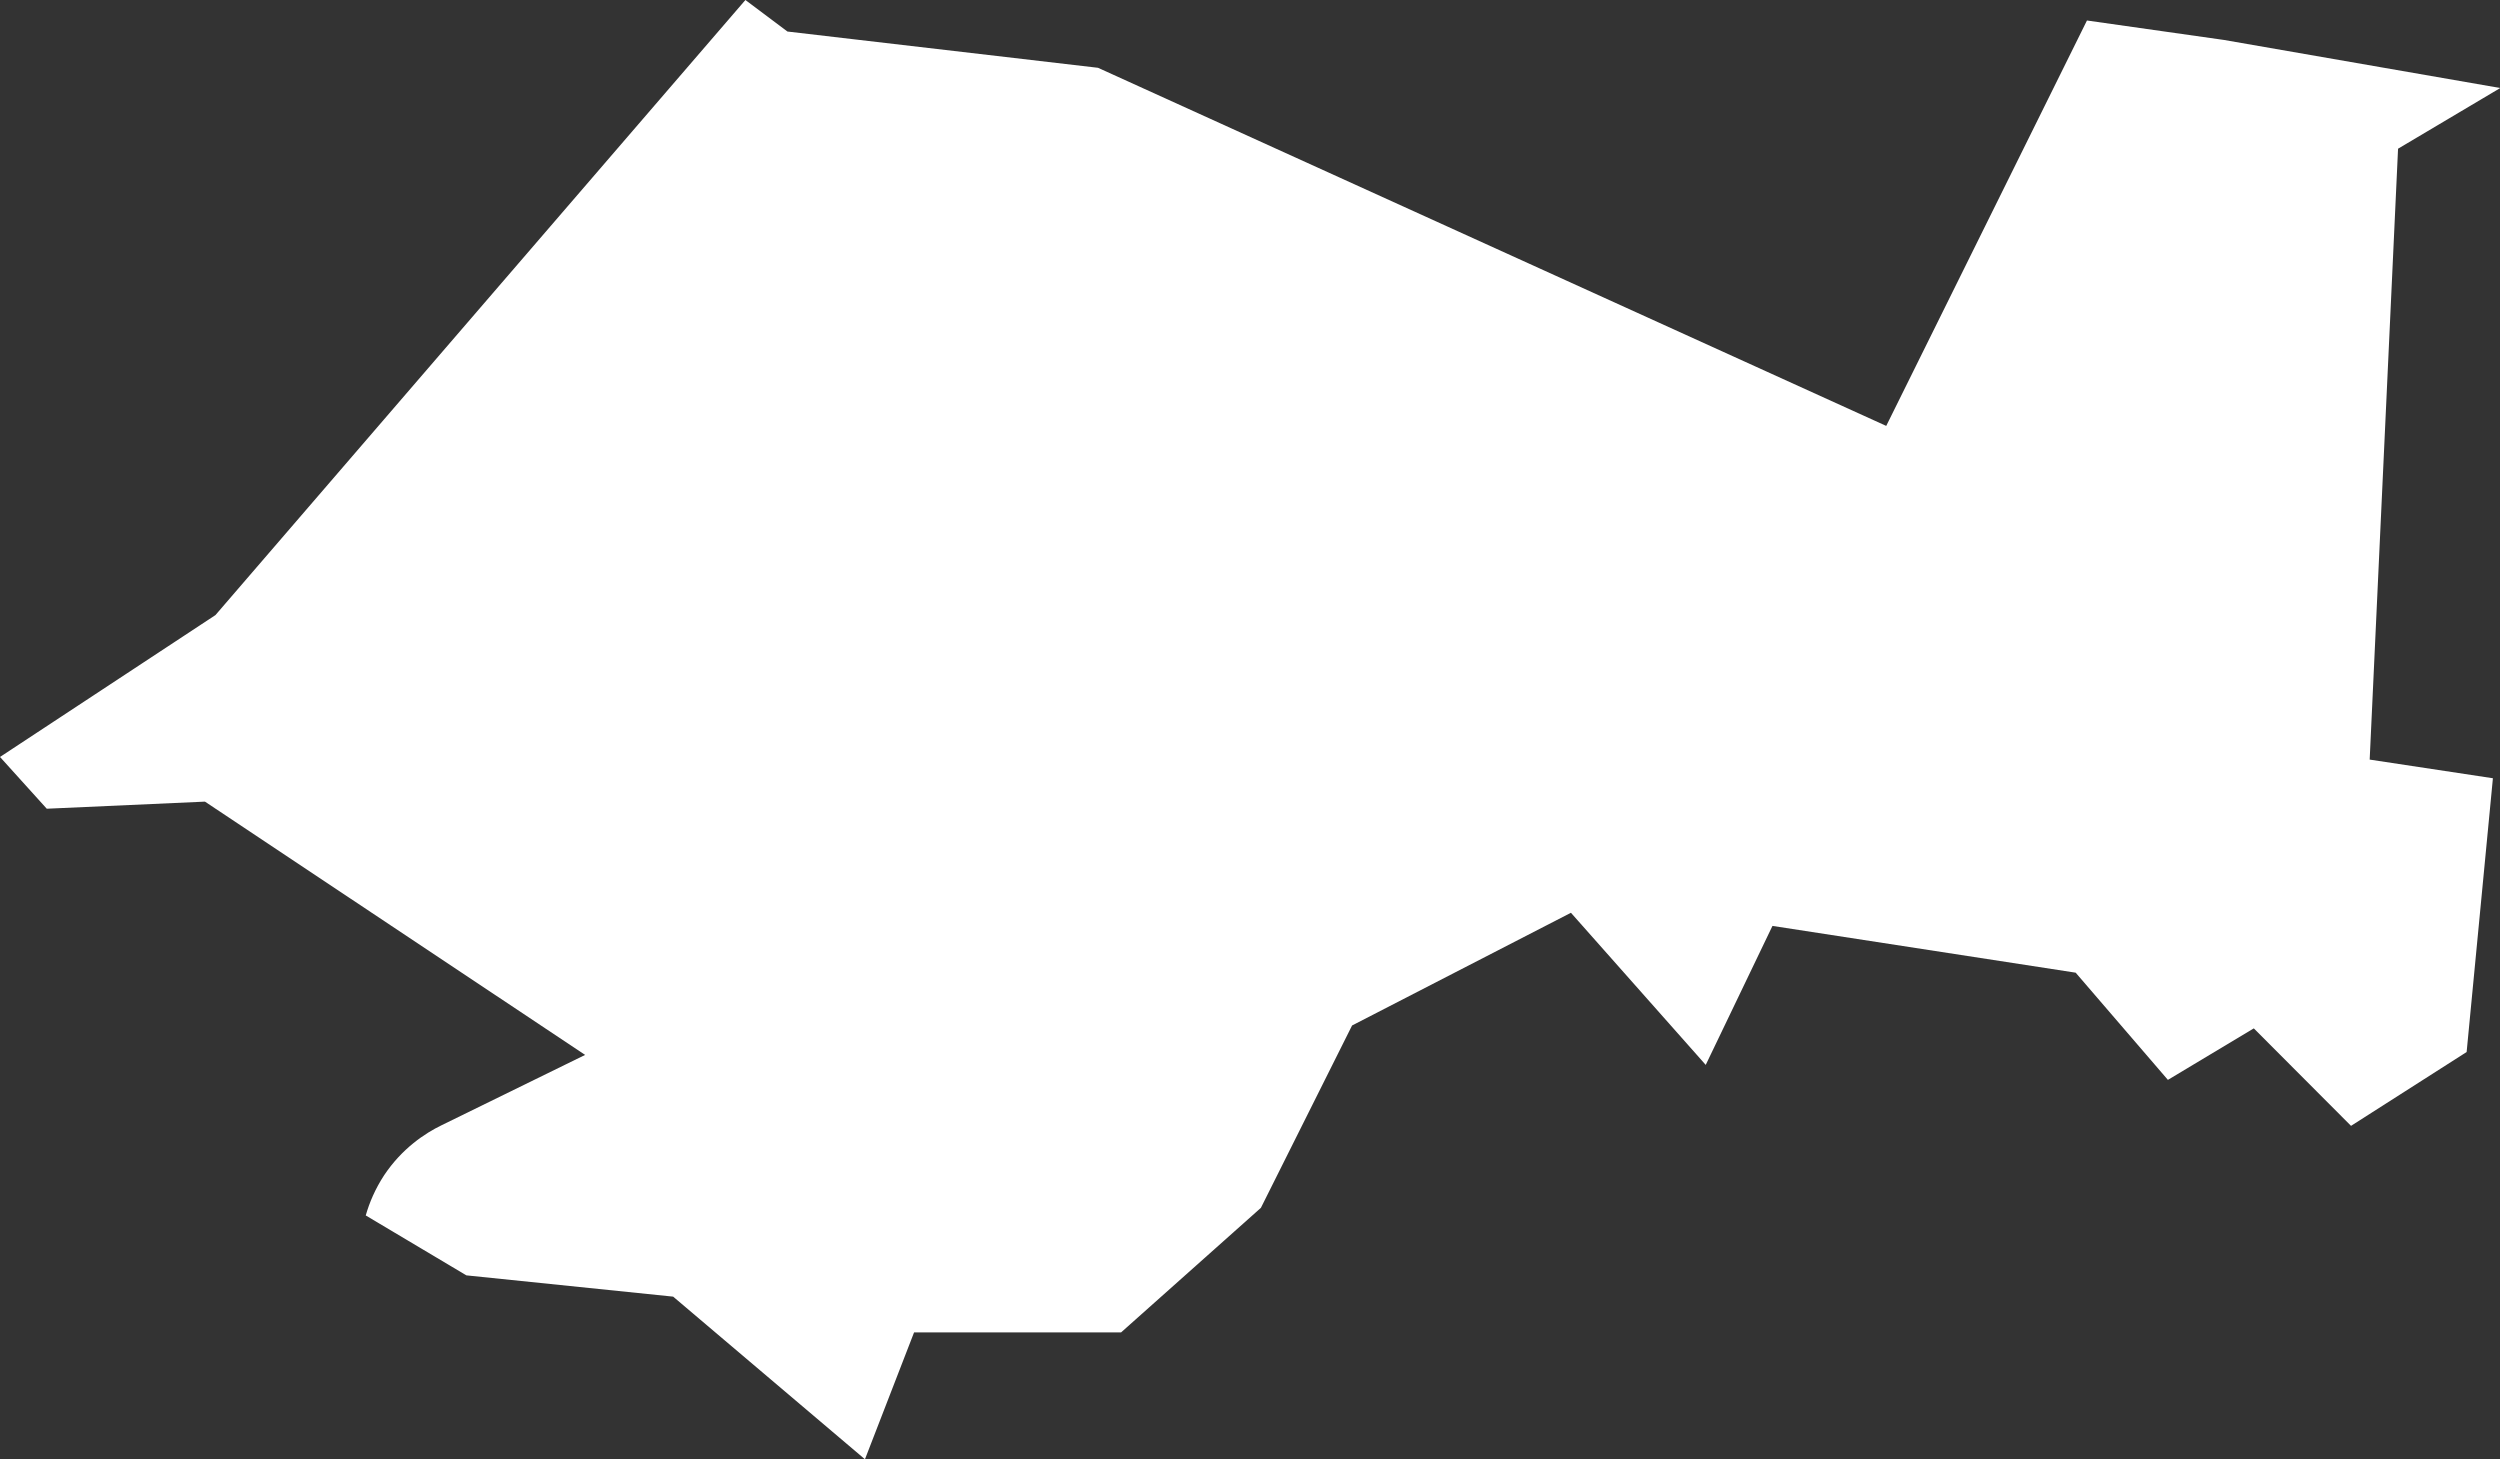 <?xml version="1.0" encoding="UTF-8"?> <svg xmlns="http://www.w3.org/2000/svg" id="Layer_2" viewBox="0 0 95.15 55.54"><rect x="0" y="0" width="95.15" height="55.54" fill="#333333" stroke="none"/><defs><style>.cls-1{fill:#fff;}</style></defs><g id="Layer_1-2"><path class="cls-1" d="M1.78,30.78l6.02-.27,14.47,9.64-5.47,2.68c-.62,.3-1.5,.88-2.18,1.9h0c-.34,.52-.56,1.04-.7,1.53l3.83,2.28,7.87,.81,7.3,6.19,1.87-4.83h7.88l5.32-4.74,3.47-6.94,8.33-4.29,5.13,5.79,2.54-5.29,11.54,1.78,3.51,4.08,3.27-1.96,3.7,3.71,4.4-2.81,1-10.42-4.69-.71,1.08-23.25,3.89-2.31-10.52-1.83-5.21-.74-7.64,15.43L41.79,2.58l-11.82-1.38-1.6-1.2L8.2,23.41,0,28.81l1.78,1.97Z"></path></g></svg> 